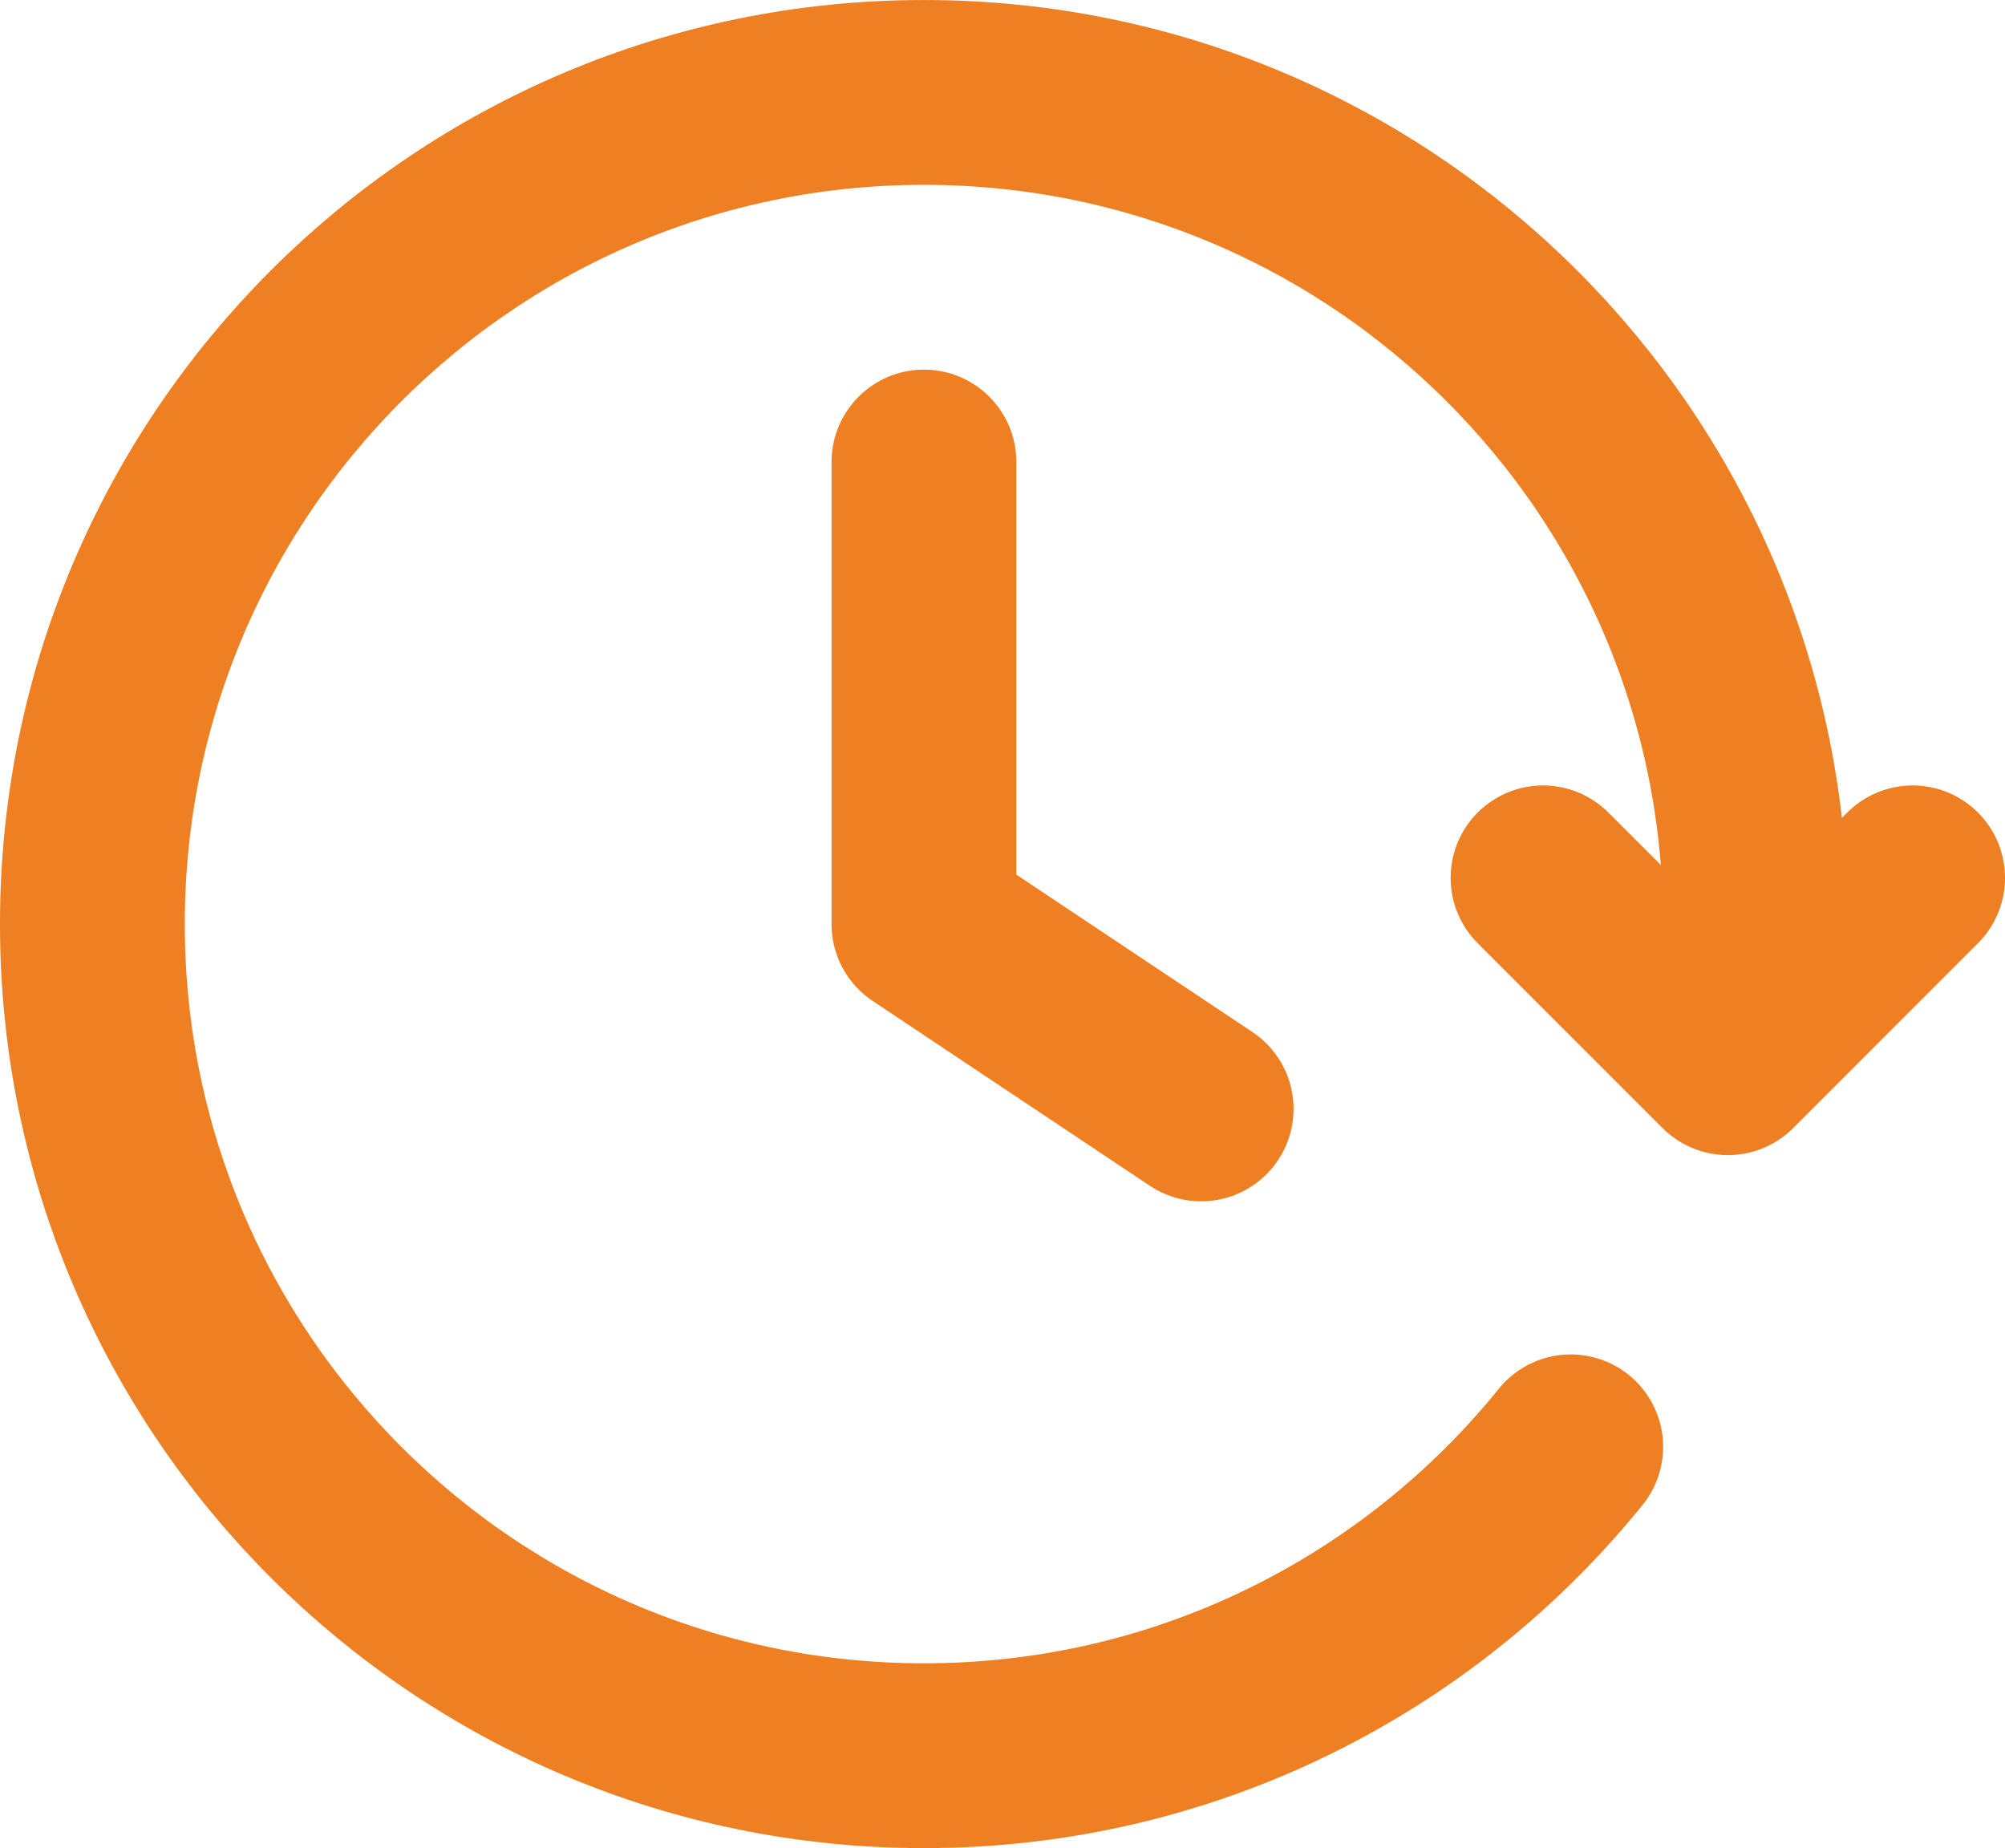 <?xml version="1.0" encoding="UTF-8"?>
<svg id="Ebene_1" data-name="Ebene 1" xmlns="http://www.w3.org/2000/svg" viewBox="0 0 723.33 666.67">
  <defs>
    <style>
      .cls-1 {
        fill: none;
        stroke: #ee7f23;
        stroke-linecap: round;
        stroke-linejoin: round;
        stroke-width: 66.67px;
      }
    </style>
  </defs>
  <path class="cls-1" d="m690,316.67l-66.65,66.67-66.68-66.67m74.84,50c1.21-10.94,1.83-22.07,1.83-33.33,0-165.69-134.31-300-300-300S33.33,167.65,33.33,333.33s134.31,300,300,300c94.24,0,178.33-43.46,233.33-111.42m-233.33-355.24v166.67l100,66.67"/>
</svg>